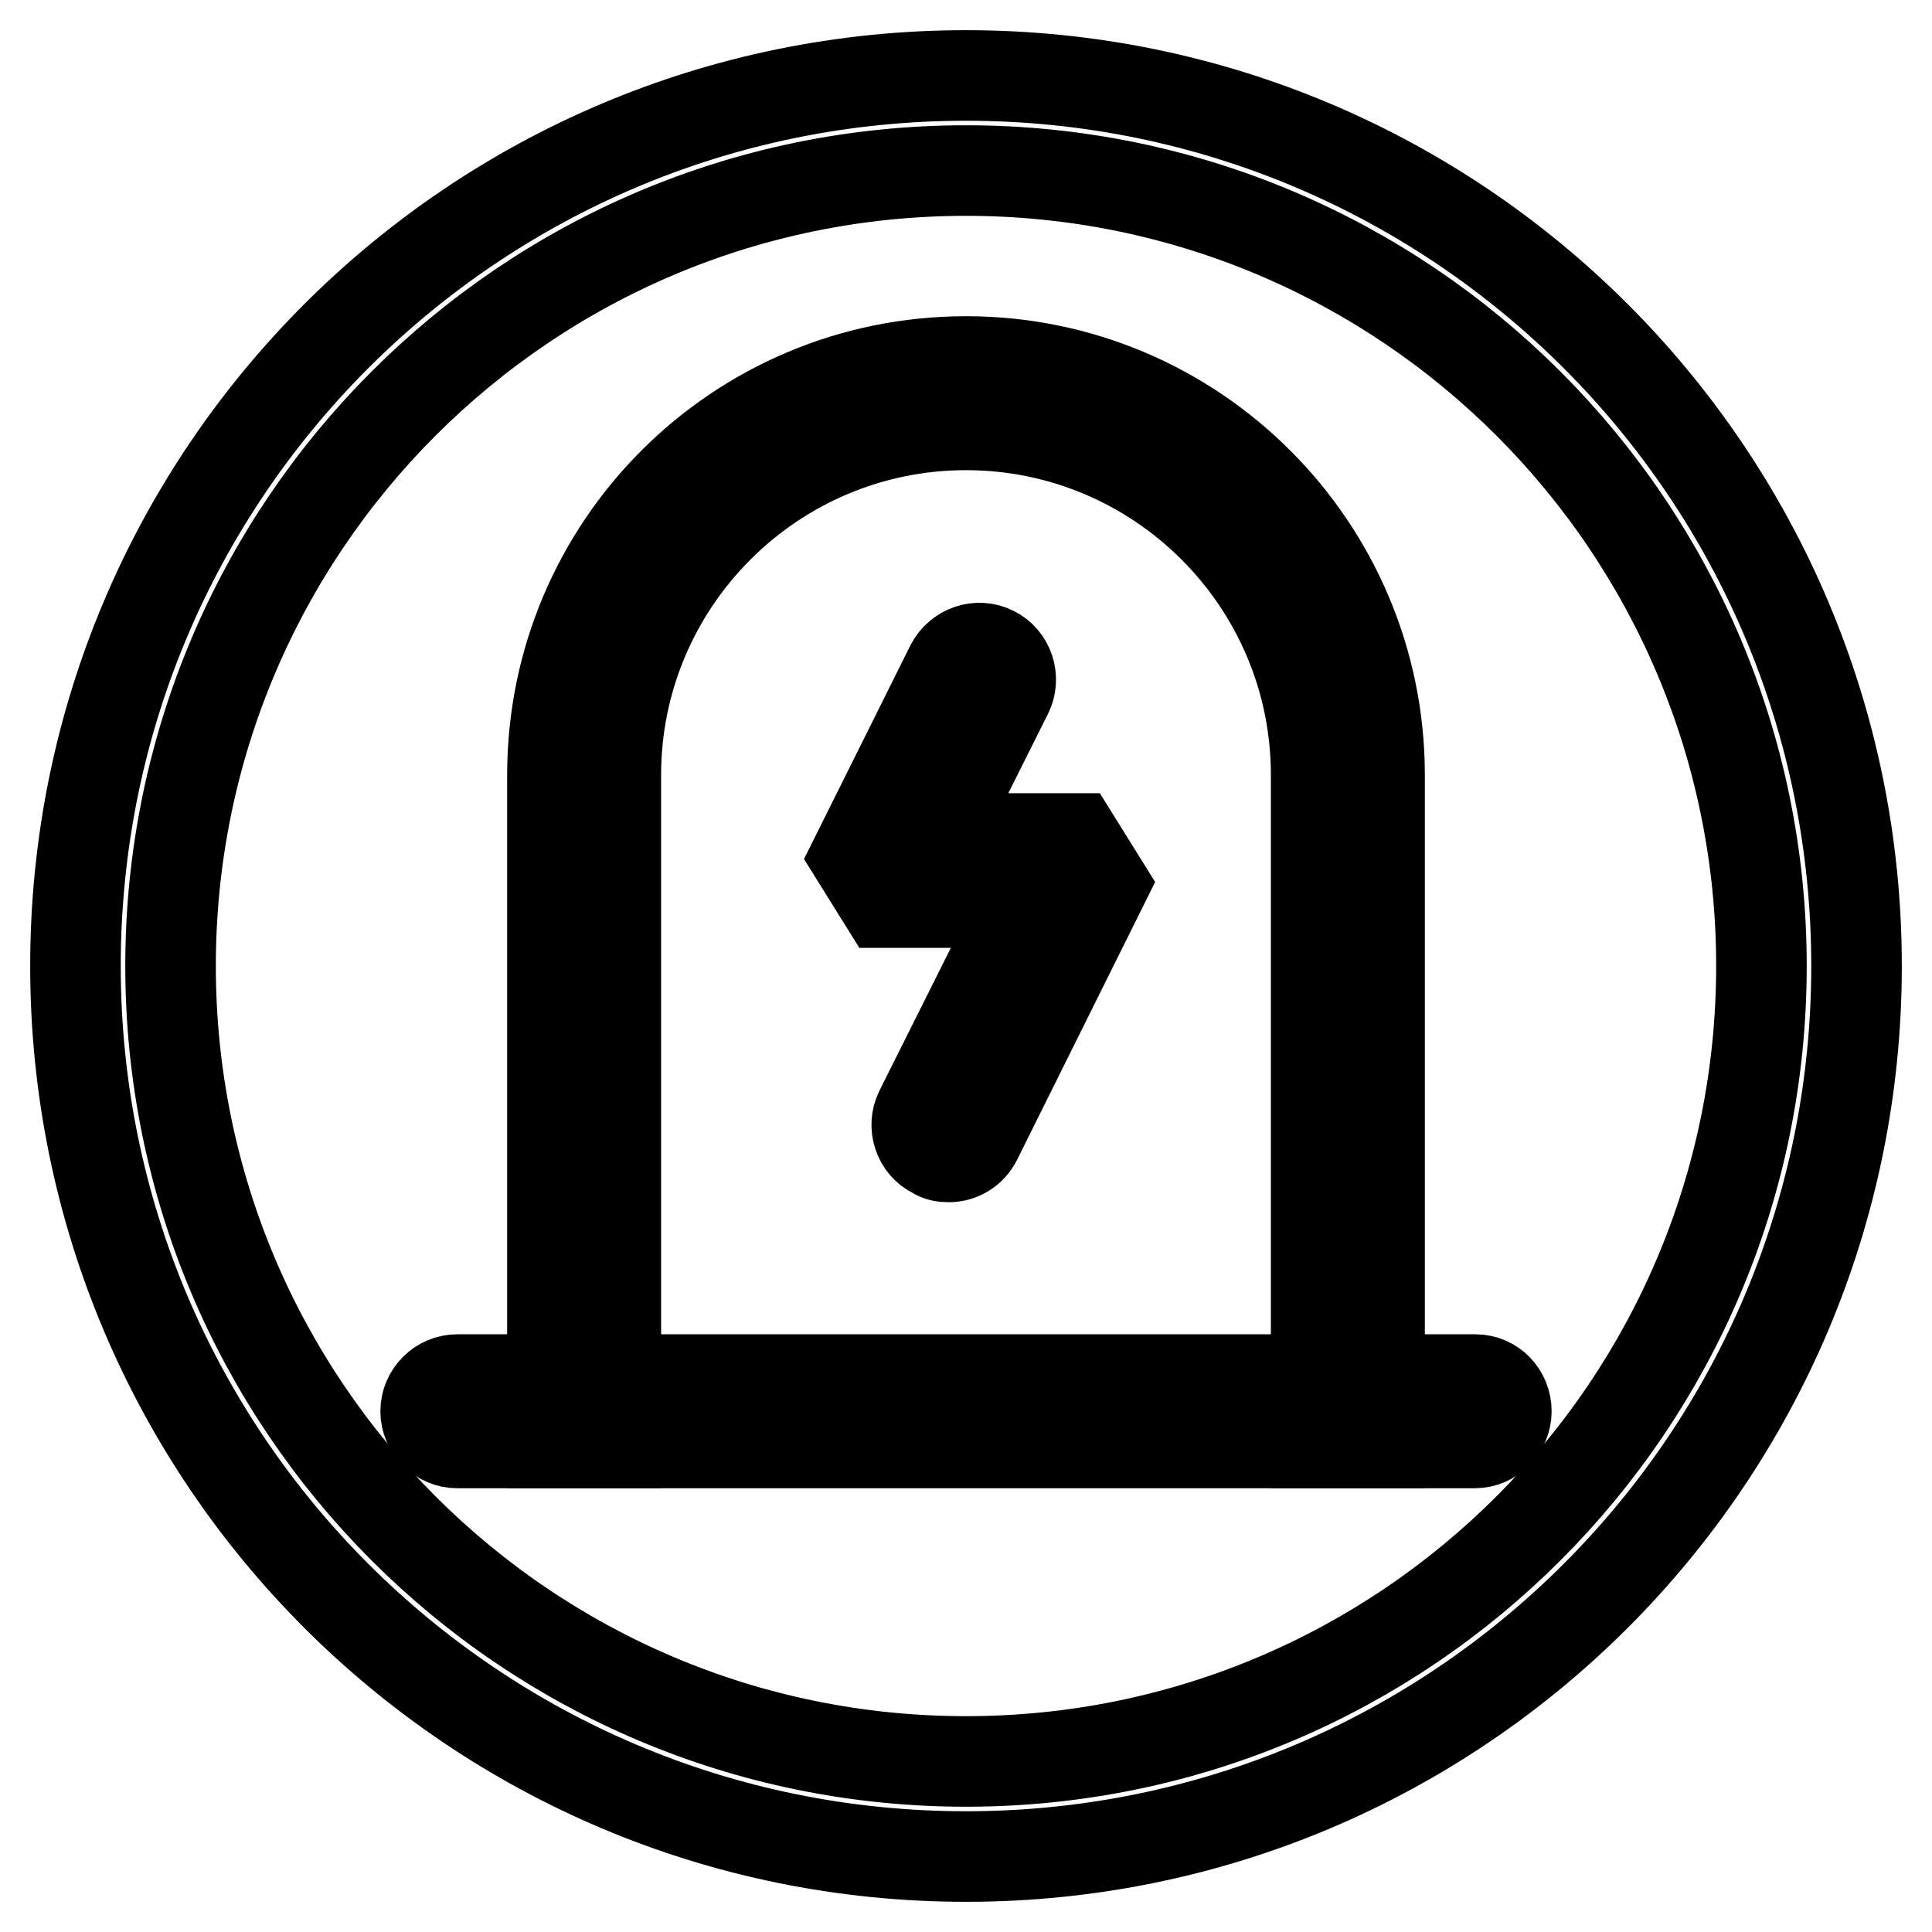 <?xml version="1.0" encoding="utf-8"?>
<!-- Svg Vector Icons : http://www.onlinewebfonts.com/icon -->
<!DOCTYPE svg PUBLIC "-//W3C//DTD SVG 1.1//EN" "http://www.w3.org/Graphics/SVG/1.1/DTD/svg11.dtd">
<svg version="1.1" xmlns="http://www.w3.org/2000/svg" xmlns:xlink="http://www.w3.org/1999/xlink" x="0px" y="0px" viewBox="0 0 256 256" enable-background="new 0 0 256 256" xml:space="preserve">
<g> <path stroke-width="12" fill-opacity="0" stroke="#000000"  d="M128,22.6c58.2,0,105.4,47.2,105.4,105.4c0,58.2-47.2,105.4-105.4,105.4c-58.2,0-105.4-47.2-105.4-105.4 C22.6,69.8,69.8,22.6,128,22.6 M128,10C62.8,10,10,62.8,10,128c0,65.2,52.8,118,118,118c65.2,0,118-52.8,118-118 C246,62.8,193.2,10,128,10z"/> <path stroke-width="12" fill-opacity="0" stroke="#000000"  d="M128,47.9c-30.3,0-54.8,24.5-54.8,54.8v88.5h8.4v-88.5c0-25.6,20.8-46.4,46.4-46.4 c25.6,0,46.4,20.8,46.4,46.4v88.5h8.4v-88.5C182.8,72.5,158.3,47.9,128,47.9z"/> <path stroke-width="12" fill-opacity="0" stroke="#000000"  d="M199.6,187c0,2.3-1.9,4.2-4.2,4.2H60.6c-2.3,0-4.2-1.9-4.2-4.2s1.9-4.2,4.2-4.2h134.9 C197.8,182.8,199.6,184.7,199.6,187z M125.7,153.3c-0.7,0-1.3-0.1-1.9-0.5c-2.1-1-2.9-3.6-1.9-5.6l13.8-27.6h-18.5l-3.8-6.1 l12.6-25.3c1.1-2.1,3.6-2.9,5.6-1.9c2.1,1,2.9,3.6,1.9,5.6l-9.6,19.2h18.5l3.8,6.1L129.4,151C128.7,152.4,127.3,153.3,125.7,153.3z "/></g>
</svg>
